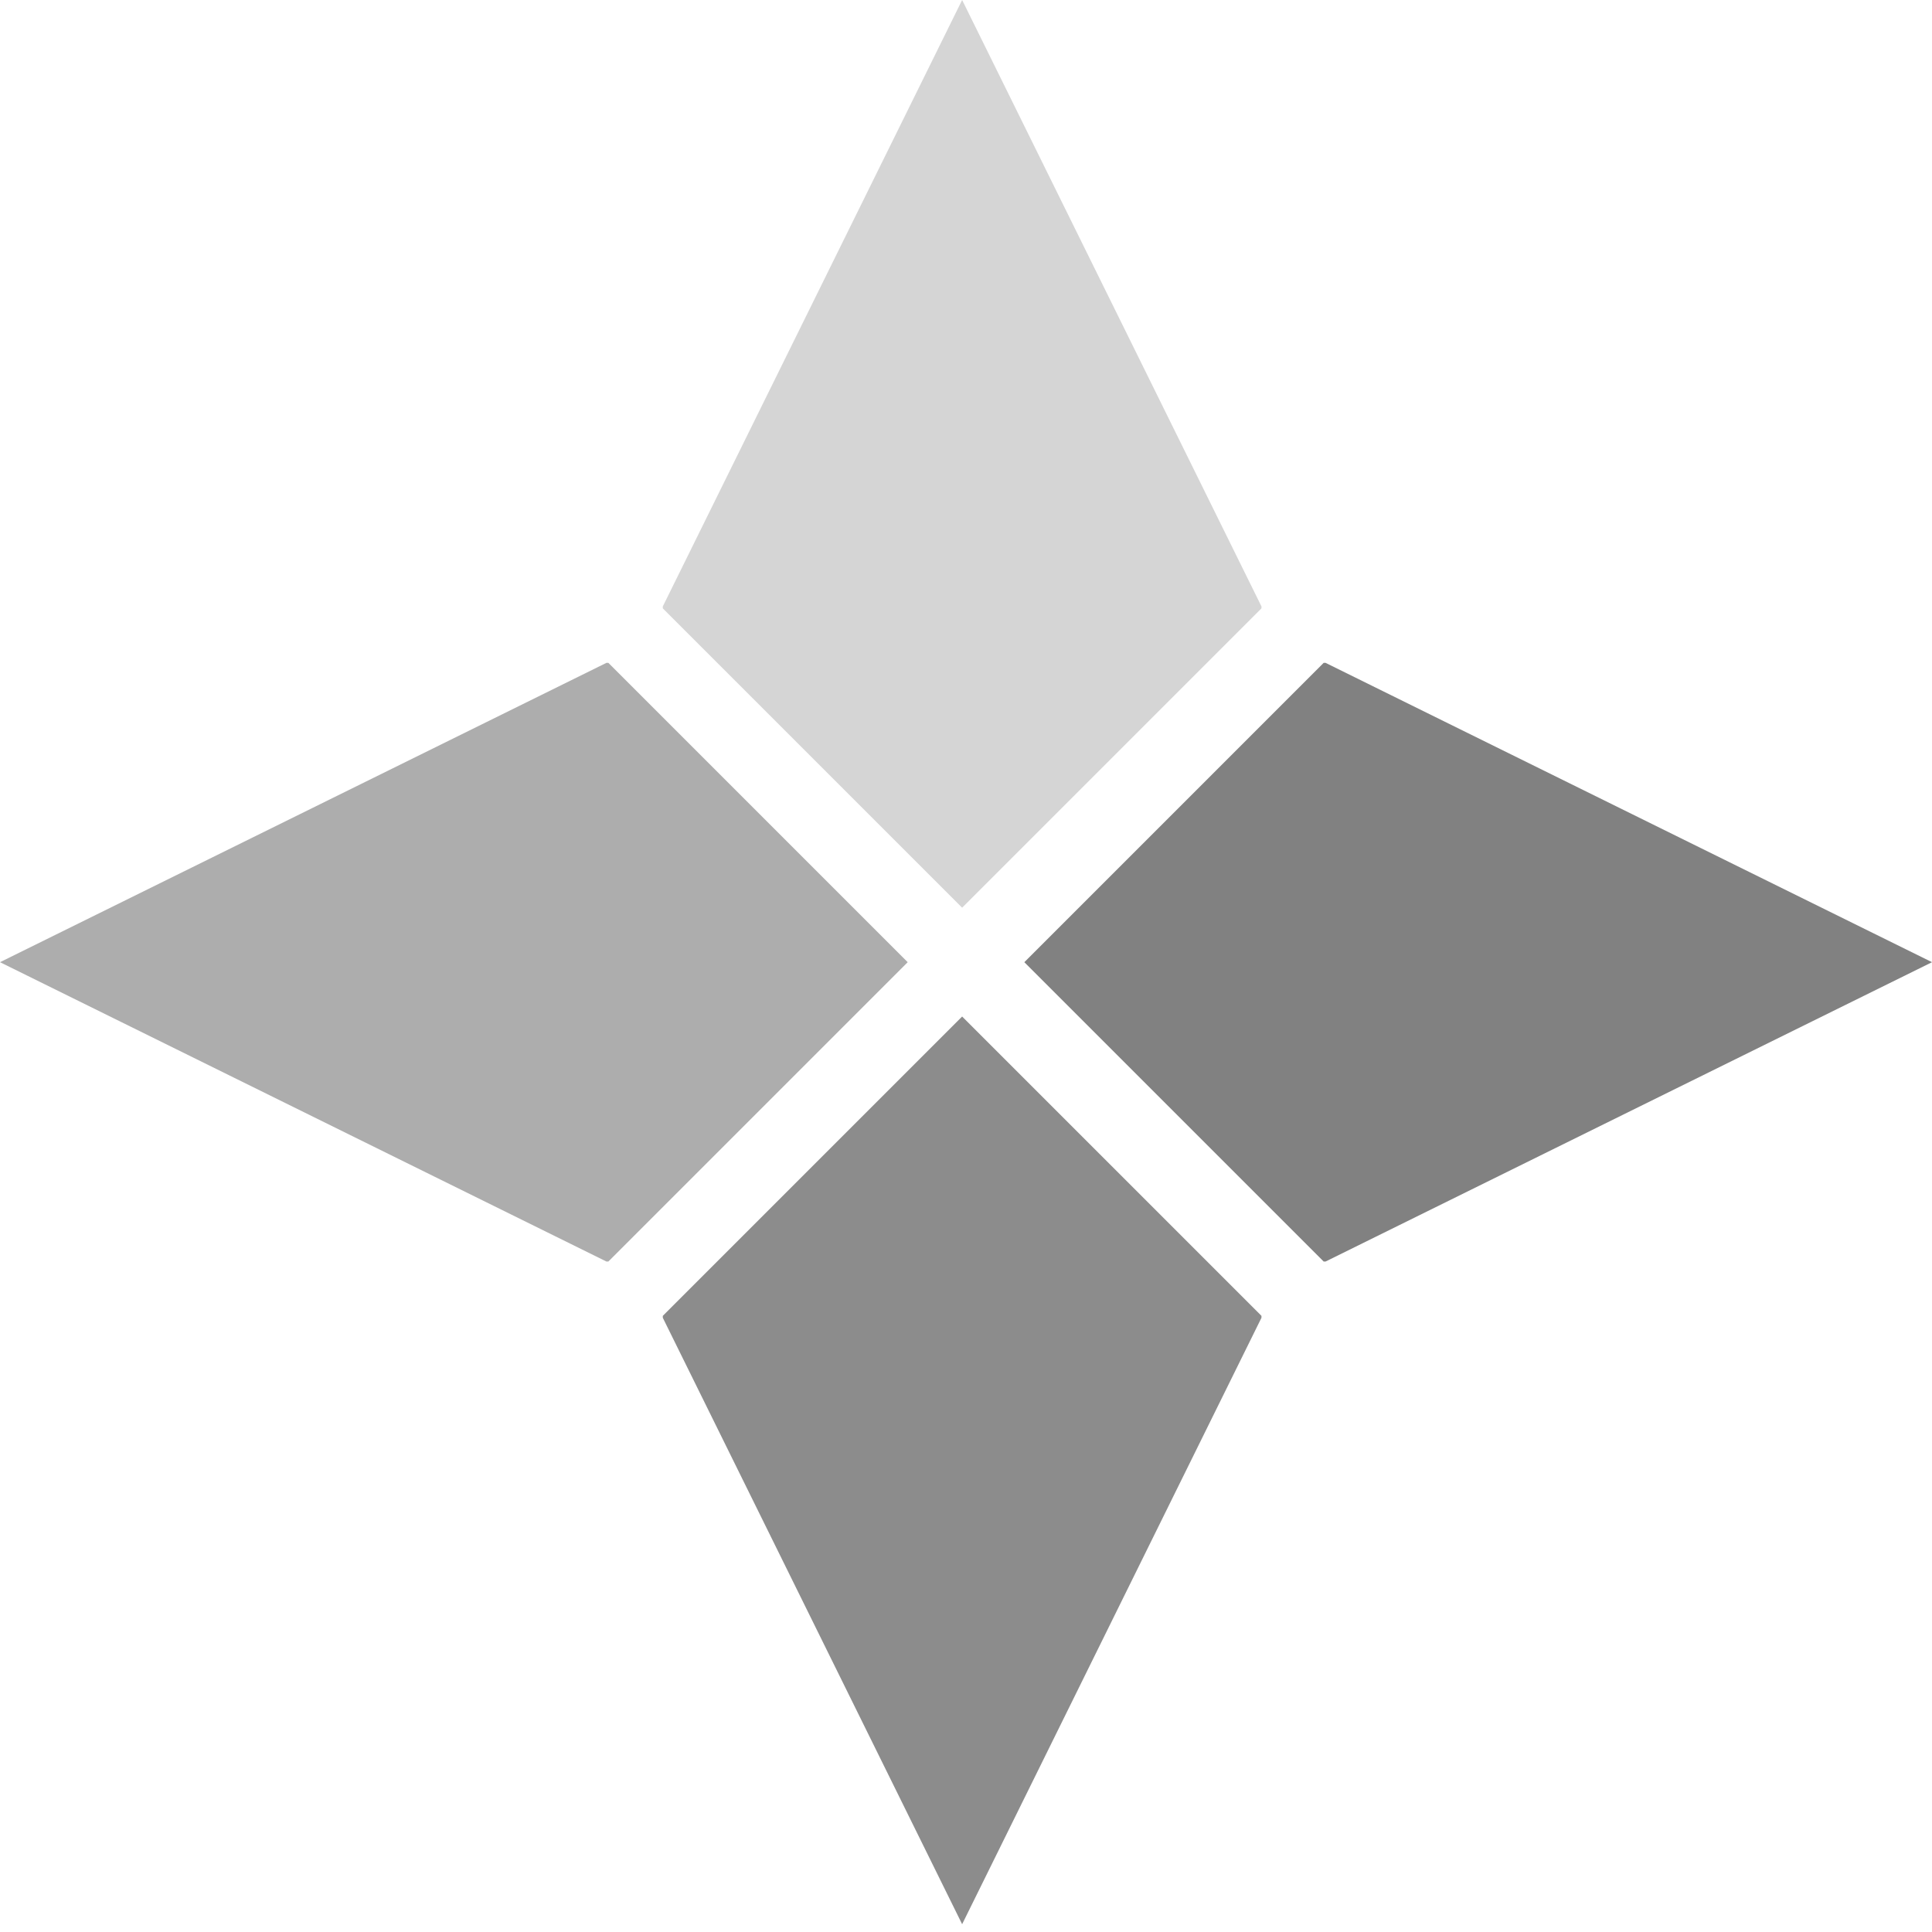 <svg xmlns="http://www.w3.org/2000/svg" width="144" height="144" viewBox="0 0 144 144" fill="none"><g clip-path="url(#clip0_16895_10005)"><path d="M76.348 71.716L98.657 94.026H98.802L144.002 71.716L98.802 49.406H98.657" fill="#818181"></path><path d="M67.654 71.716L45.344 49.406H45.199L0 71.716L45.199 94.026H45.344" fill="#ADADAD"></path><path d="M71.712 75.766L49.402 98.076V98.22L71.712 143.42L94.022 98.22V98.076" fill="#8C8C8C"></path><path d="M71.712 67.654L94.022 45.344V45.199L71.712 0L49.402 45.199V45.344" fill="#D5D5D5"></path></g><defs><clipPath id="clip0_16895_10005"><rect width="144" height="143.421" fill="white"></rect></clipPath></defs></svg>